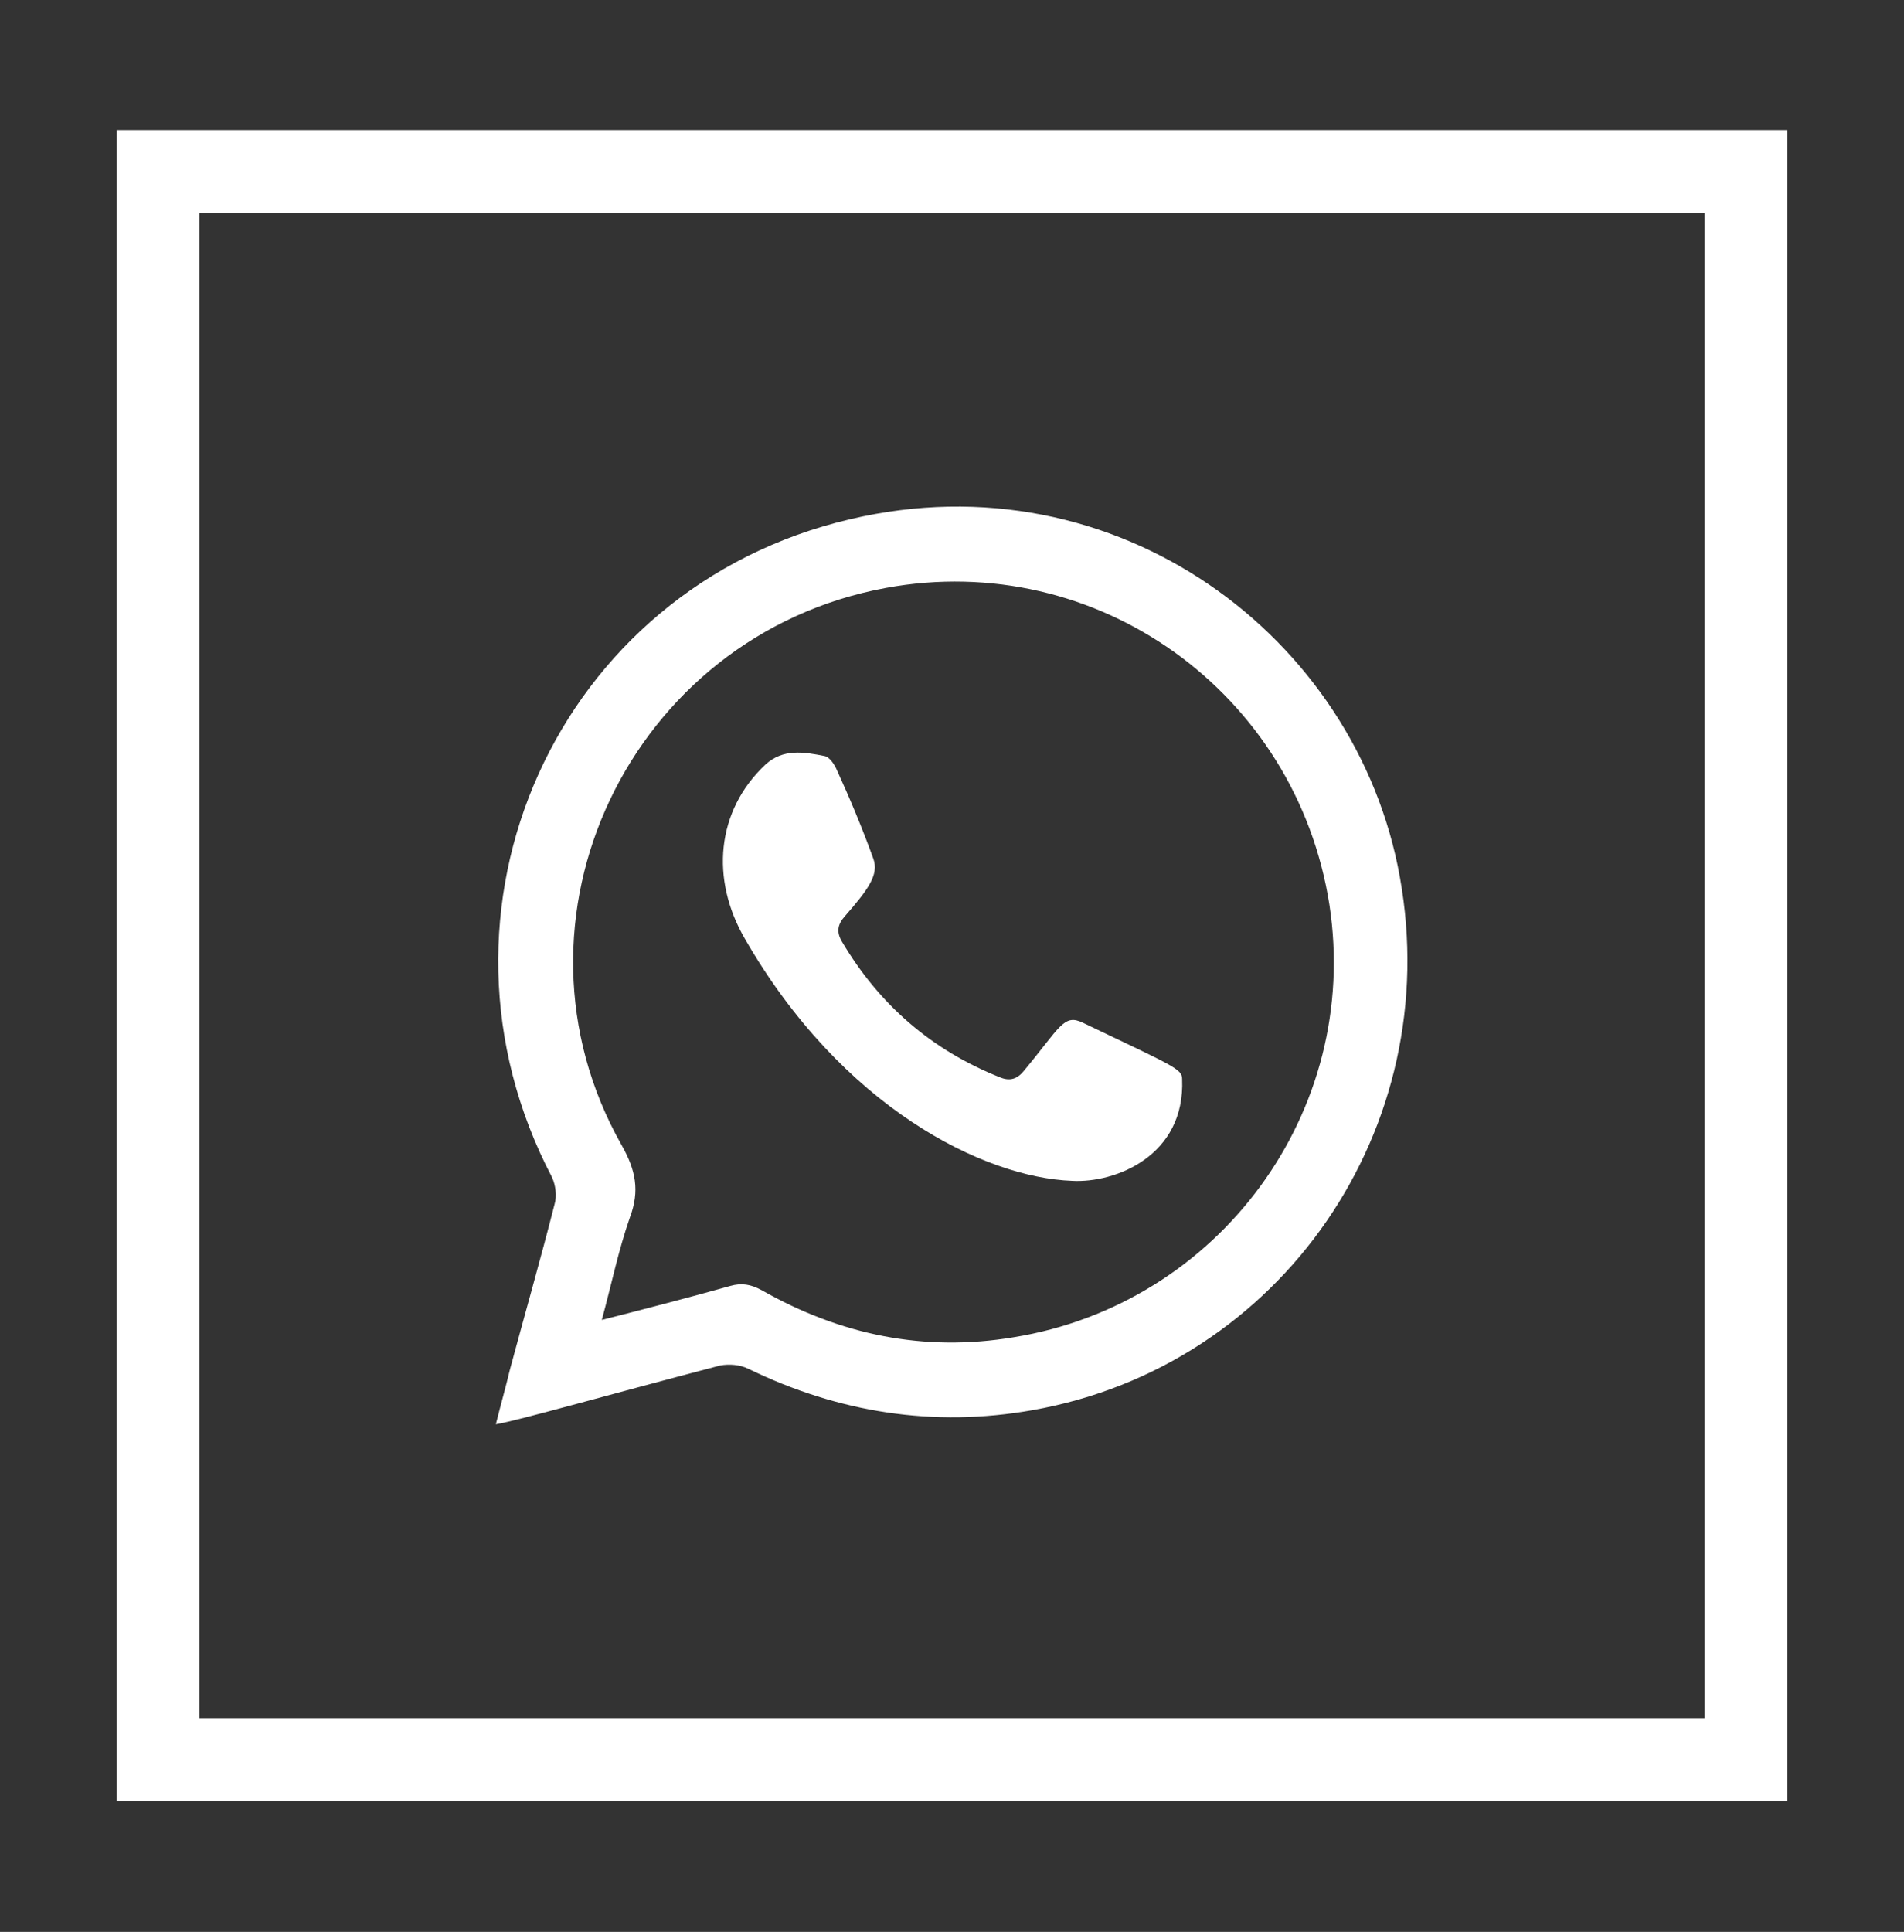 <?xml version="1.0" encoding="UTF-8"?> <!-- Generator: Adobe Illustrator 23.0.0, SVG Export Plug-In . SVG Version: 6.00 Build 0) --> <svg xmlns="http://www.w3.org/2000/svg" xmlns:xlink="http://www.w3.org/1999/xlink" version="1.1" id="Capa_1" x="0px" y="0px" viewBox="0 0 23 23.33" style="enable-background:new 0 0 23 23.33;" xml:space="preserve"><rect x="0" y="0" width="23" height="23.33" fill="#333333" stroke="none"/> <style type="text/css"> .st0{fill:#FFFFFF;} .st1{fill-rule:evenodd;clip-rule:evenodd;fill:#FFFFFF;} </style> <g> <path class="st0" d="M20.59,2.57v18.18H2.41V2.57H20.59 M21.59,1.57H1.41v20.18h20.18V1.57L21.59,1.57z"></path> <g> <path class="st1" d="M5.99,17.2c0.06-0.24,0.12-0.45,0.17-0.66c0.18-0.67,0.37-1.33,0.54-2c0.03-0.1,0.01-0.23-0.03-0.32 C4.98,11,6.72,7.1,10.27,6.27c3.22-0.76,6.12,1.42,6.64,4.32c0.55,3.03-1.43,5.91-4.44,6.44c-1.19,0.21-2.34,0.03-3.43-0.5 c-0.1-0.05-0.23-0.06-0.34-0.04C7.25,16.87,6.28,17.15,5.99,17.2z M7.27,15.94c0.55-0.14,1.05-0.27,1.55-0.41 c0.14-0.04,0.25-0.02,0.38,0.05c0.95,0.54,1.96,0.75,3.04,0.57c2.49-0.4,4.2-2.73,3.82-5.22c-0.4-2.57-2.81-4.3-5.36-3.83 c-3.09,0.57-4.73,4.01-3.19,6.73c0.17,0.3,0.22,0.55,0.1,0.87C7.47,15.1,7.39,15.5,7.27,15.94z"></path> <path class="st1" d="M12.95,14.26c-1.07-0.04-2.78-0.89-3.95-2.92c-0.42-0.72-0.35-1.55,0.25-2.11c0.21-0.19,0.46-0.15,0.71-0.1 c0.06,0.01,0.12,0.1,0.15,0.17c0.16,0.35,0.31,0.71,0.44,1.07c0.07,0.19-0.06,0.37-0.34,0.69c-0.09,0.1-0.11,0.19-0.04,0.31 c0.45,0.76,1.08,1.31,1.91,1.64c0.12,0.05,0.21,0.02,0.29-0.08c0.44-0.53,0.48-0.69,0.71-0.58c1.11,0.53,1.2,0.56,1.2,0.68 C14.32,13.96,13.47,14.29,12.95,14.26z"></path> </g> </g> </svg> 